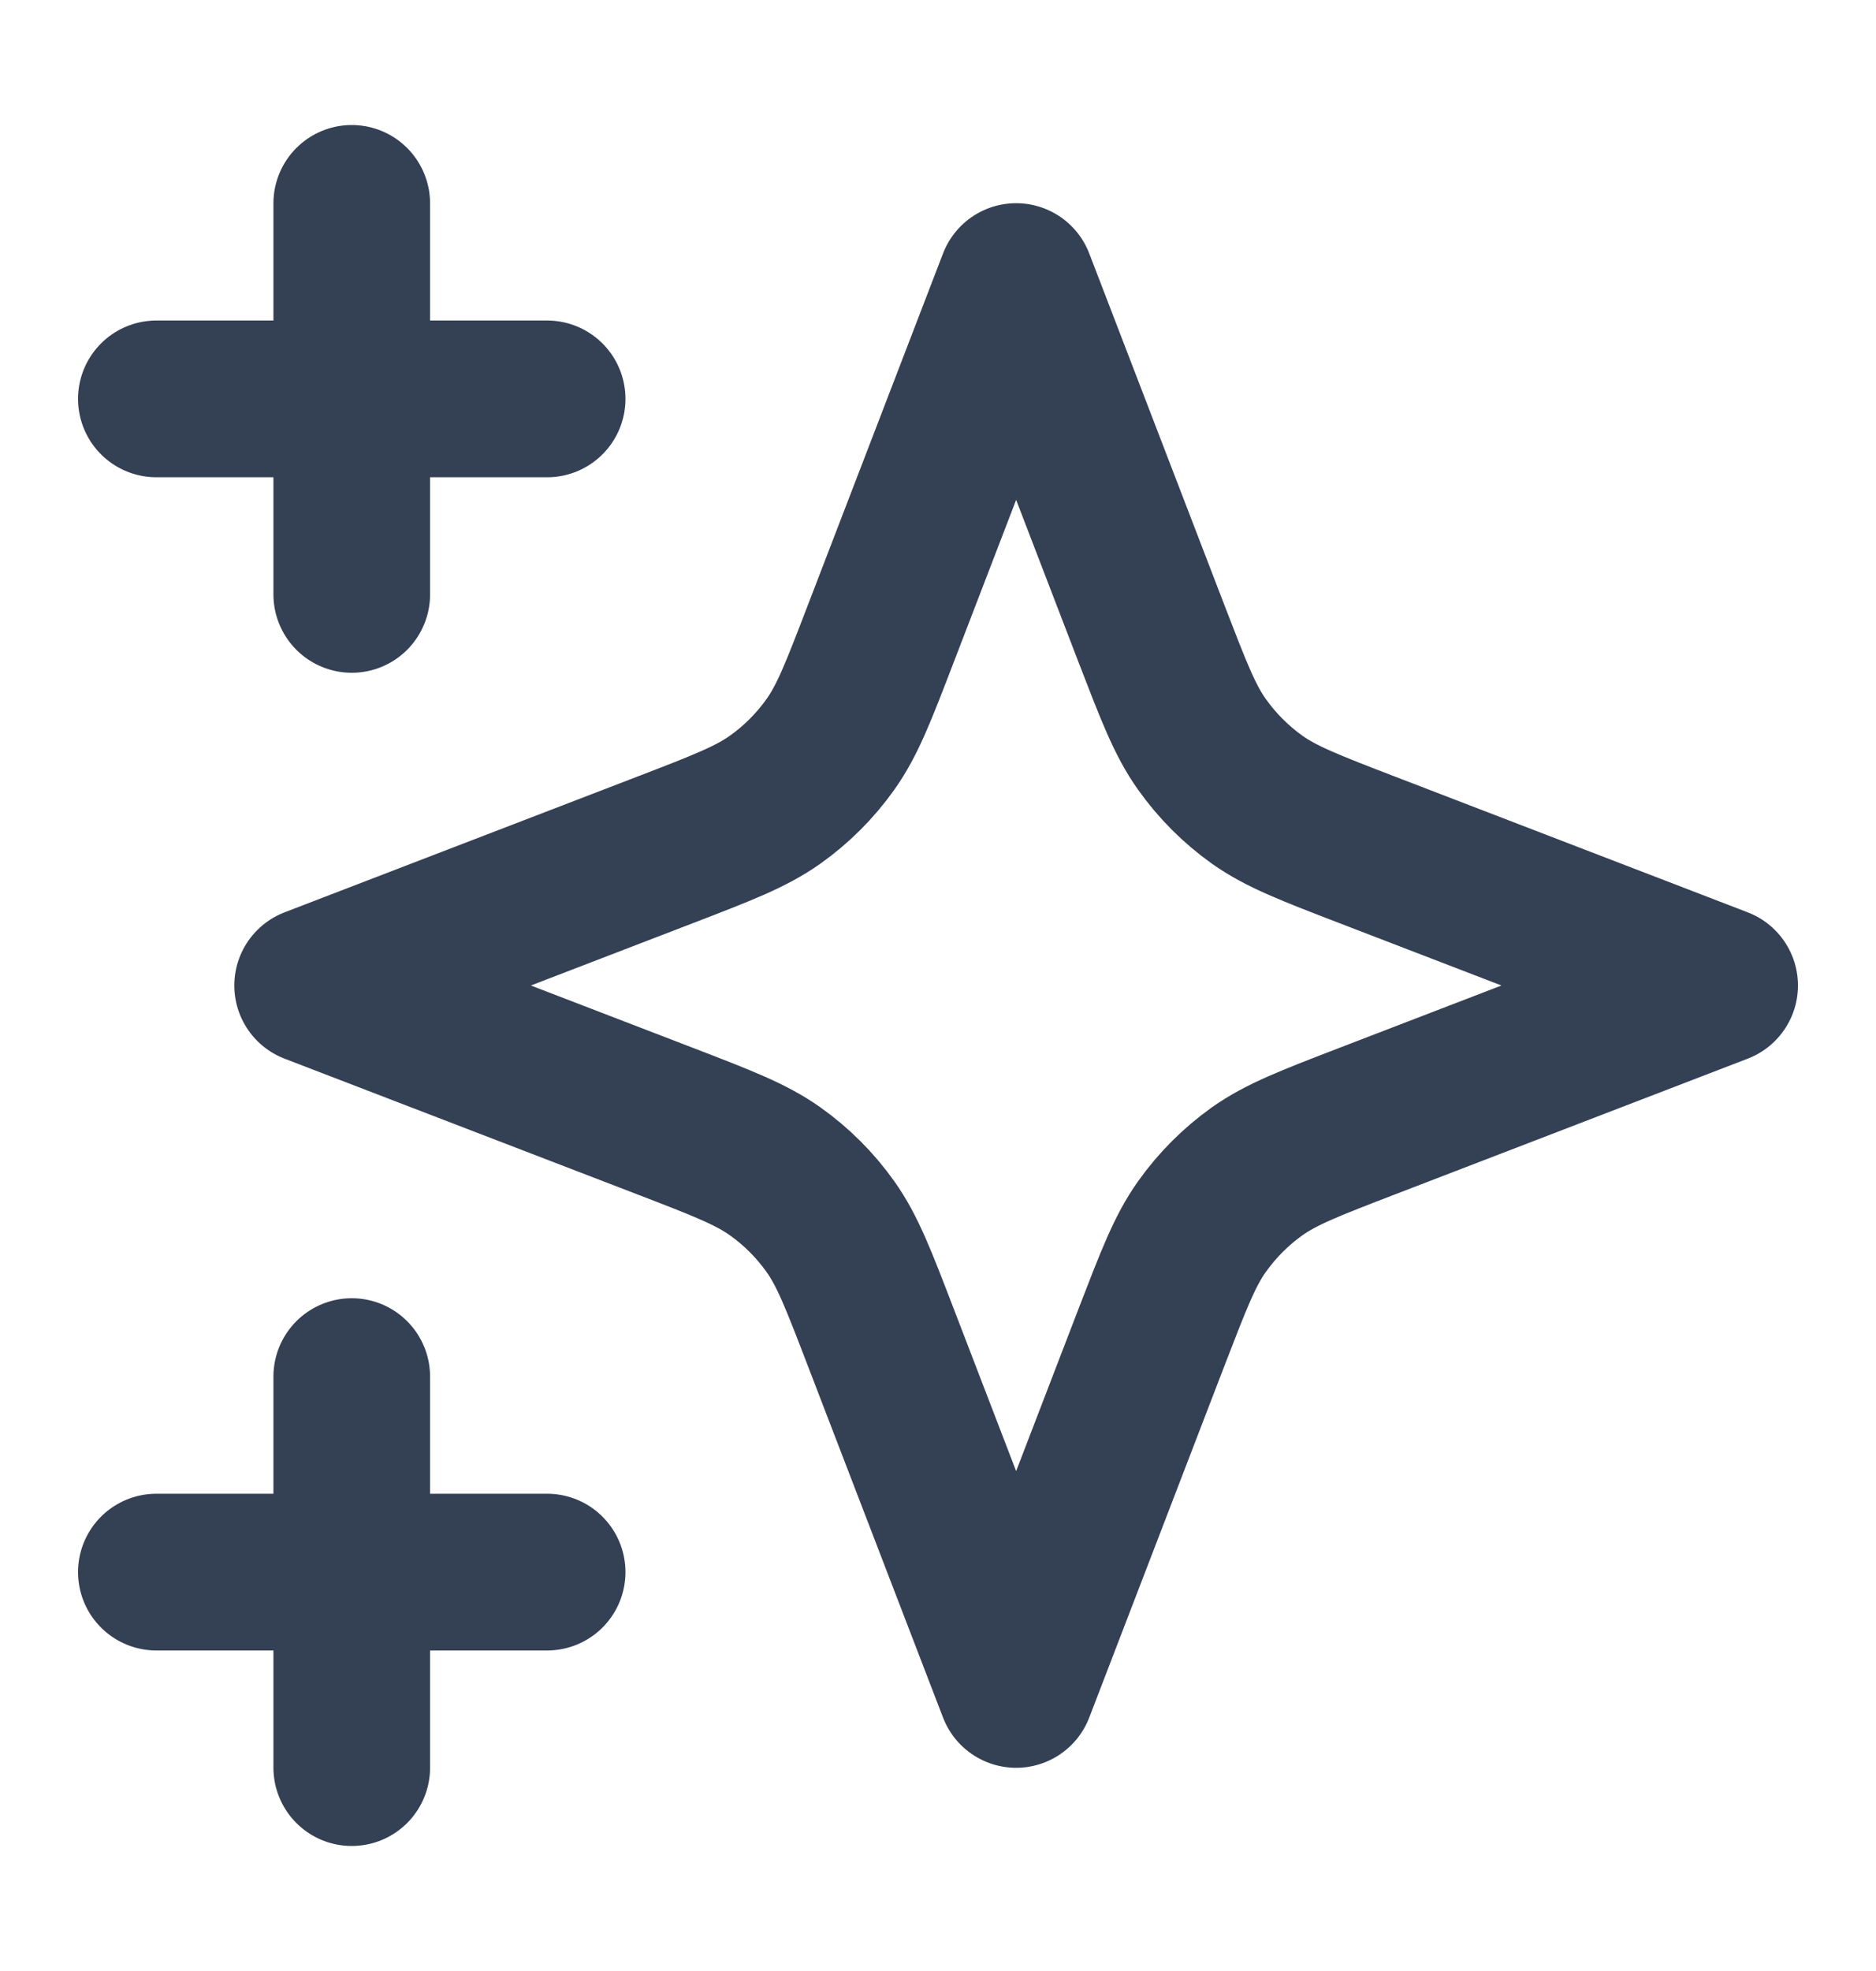 <svg width="20" height="21" viewBox="0 0 20 21" fill="none" xmlns="http://www.w3.org/2000/svg">
<path d="M3.75 18.833V14.667M3.75 6.333V2.167M1.667 4.25H5.833M1.667 16.75H5.833M10.833 3L9.388 6.757C9.153 7.368 9.036 7.674 8.853 7.931C8.691 8.159 8.492 8.358 8.264 8.52C8.007 8.702 7.702 8.82 7.091 9.055L3.333 10.5L7.091 11.945C7.702 12.18 8.007 12.298 8.264 12.48C8.492 12.642 8.691 12.841 8.853 13.069C9.036 13.326 9.153 13.632 9.388 14.243L10.833 18L12.278 14.243C12.514 13.632 12.631 13.326 12.814 13.069C12.976 12.841 13.175 12.642 13.402 12.48C13.659 12.298 13.965 12.18 14.576 11.945L18.333 10.5L14.576 9.055C13.965 8.82 13.659 8.702 13.402 8.52C13.175 8.358 12.976 8.159 12.814 7.931C12.631 7.674 12.514 7.368 12.278 6.757L10.833 3Z" stroke="#344054" stroke-width="1.67" stroke-linecap="round" stroke-linejoin="round"/>
</svg>
